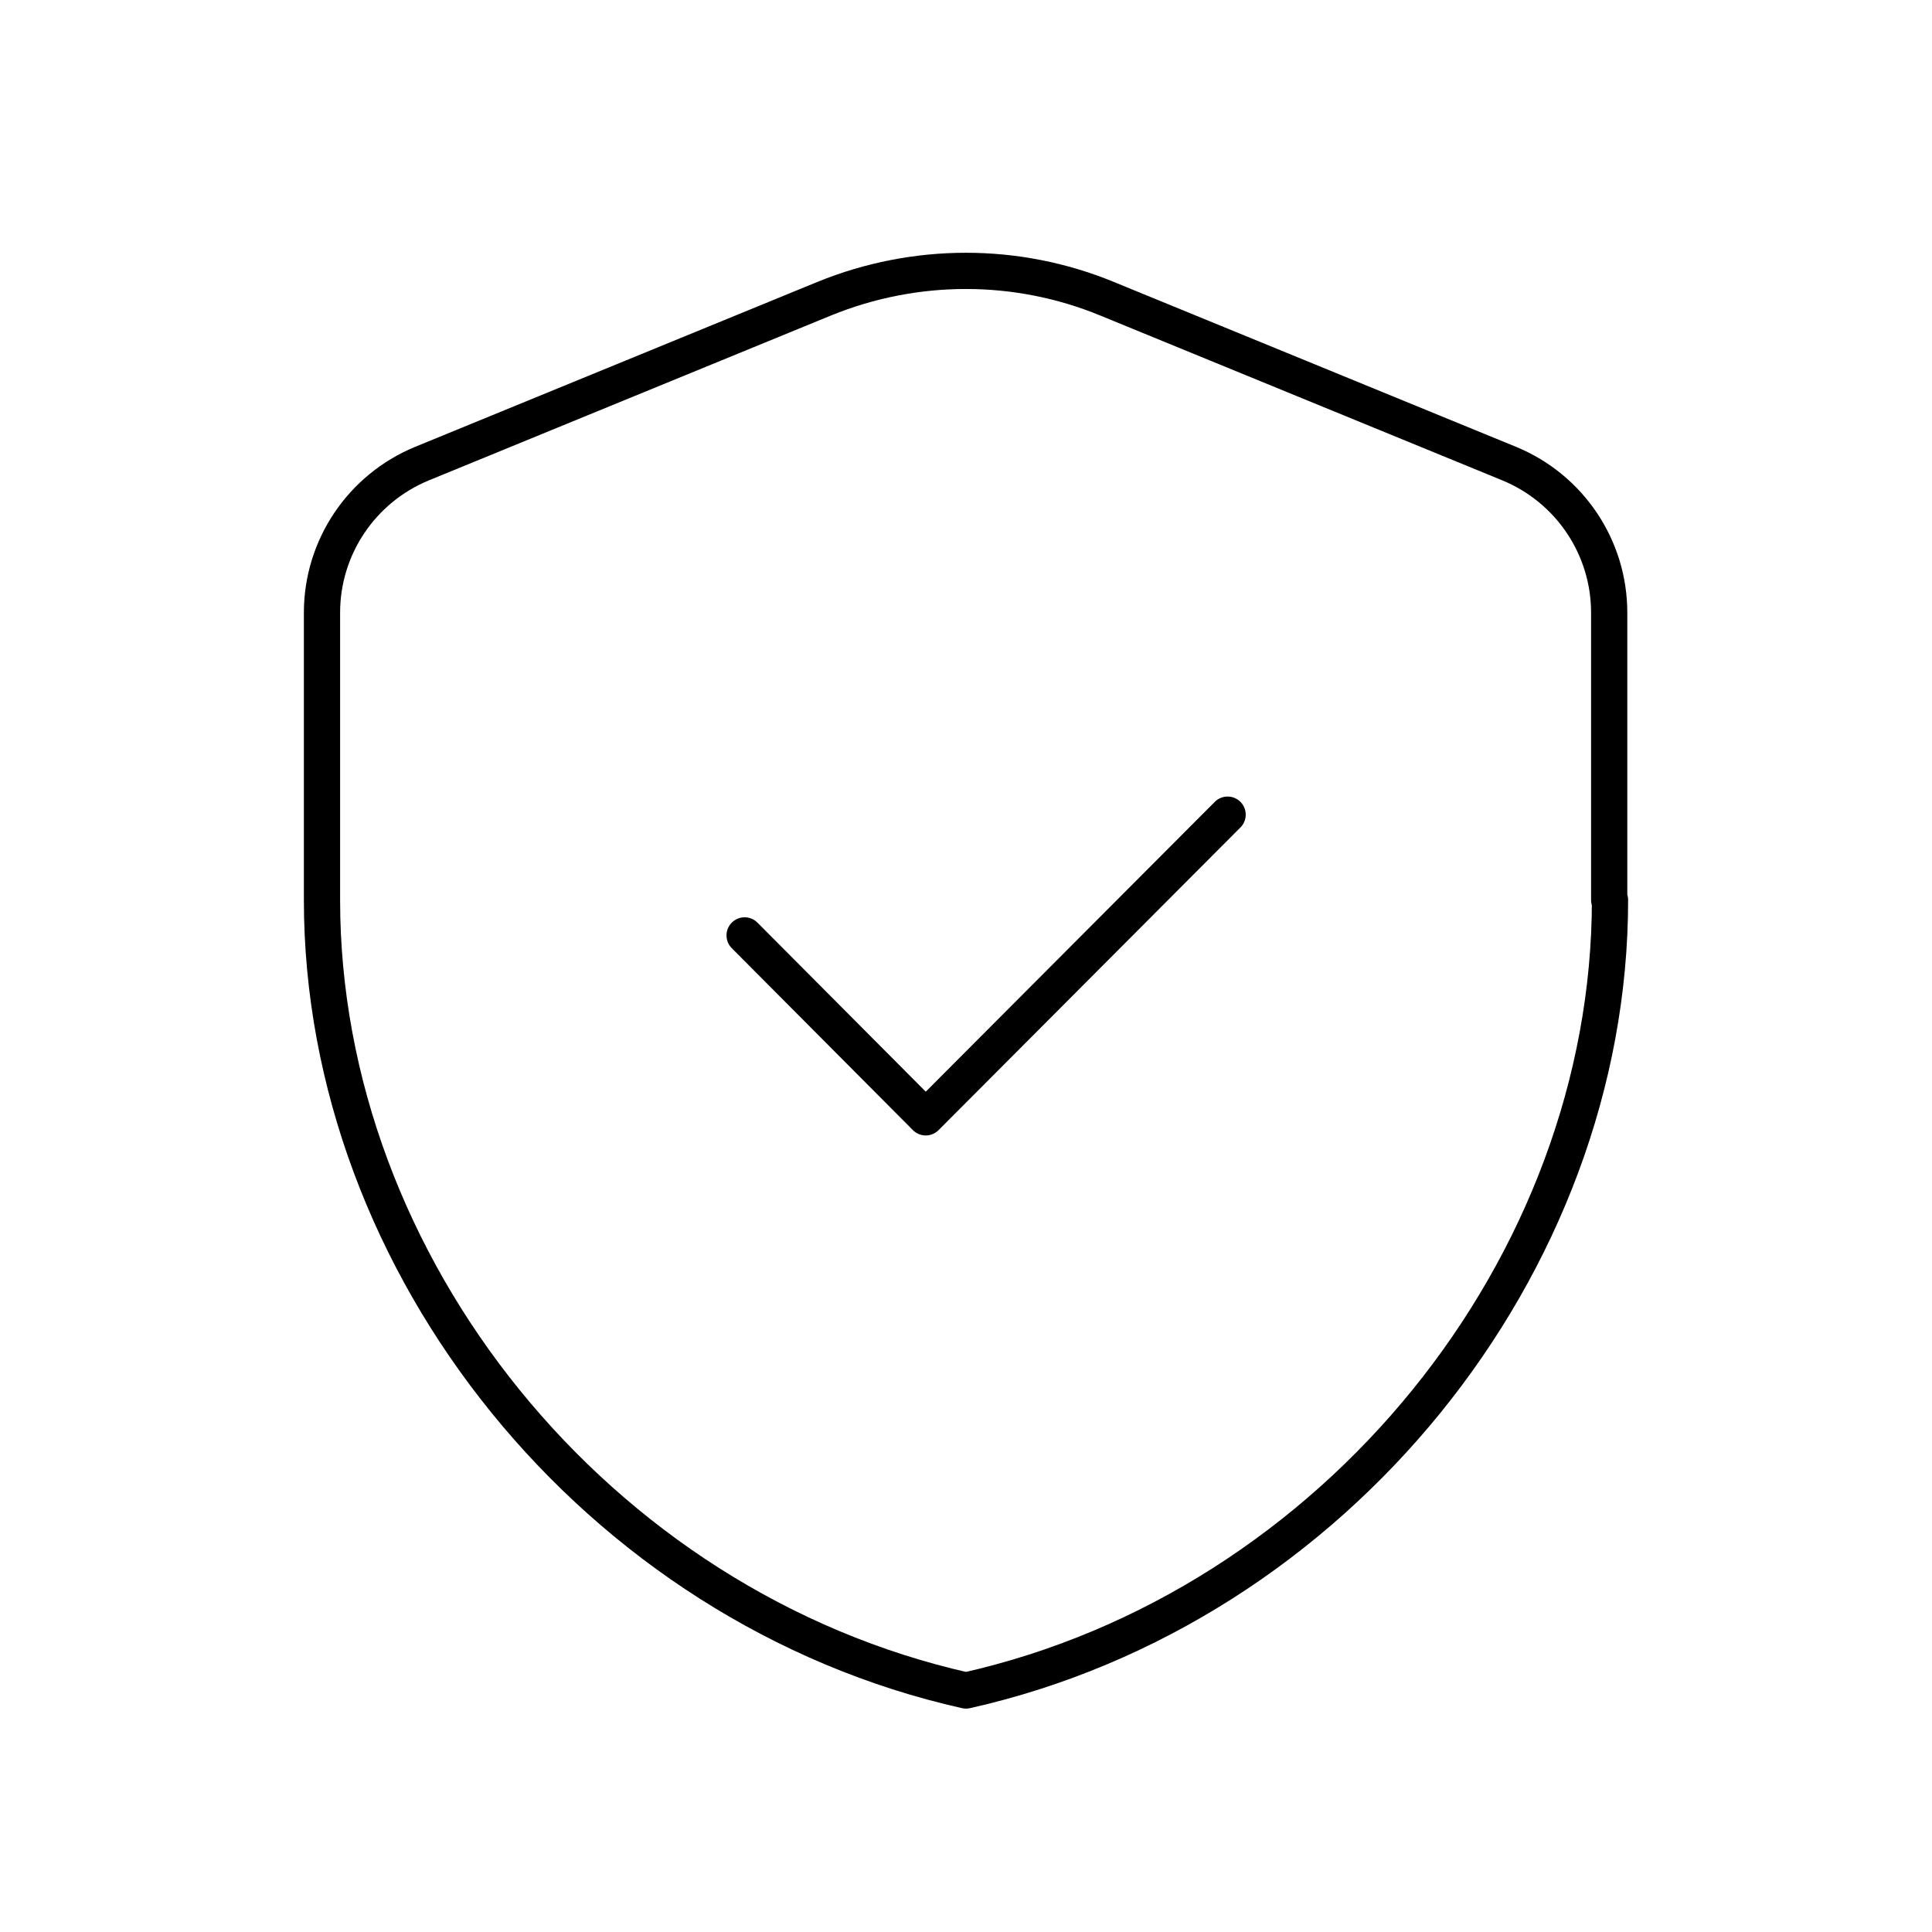 <?xml version="1.0"?>
<svg xmlns="http://www.w3.org/2000/svg" width="80" height="80" viewBox="0 0 80 80" fill="none">
<g clip-path="url(#clip0_279_1865)">
<path d="M66.667 37.267C66.667 52.4 55.3 66.567 40 70C24.7 66.567 13.333 52.4 13.333 37.267V25.367C13.333 22.667 14.967 20.233 17.467 19.2L34.133 12.367C37.9 10.833 42.1 10.833 45.833 12.367L62.5 19.2C65 20.233 66.633 22.667 66.633 25.367V37.267H66.667Z" stroke="#08111B" style="stroke:#08111B;stroke:color(display-p3 0.031 0.067 0.106);stroke-opacity:1;" stroke-width="1.5" stroke-linecap="round" stroke-linejoin="round"/>
<path d="M50.833 33.733L38.333 46.267L30.833 38.733" stroke="#08111B" style="stroke:#08111B;stroke:color(display-p3 0.031 0.067 0.106);stroke-opacity:1;" stroke-width="1.5" stroke-linecap="round" stroke-linejoin="round"/>
</g>
<defs>
<clipPath id="clip0_279_1865">
<rect width="80" height="80" fill="white" style="fill:white;fill-opacity:1;"/>
</clipPath>
</defs>
</svg>
